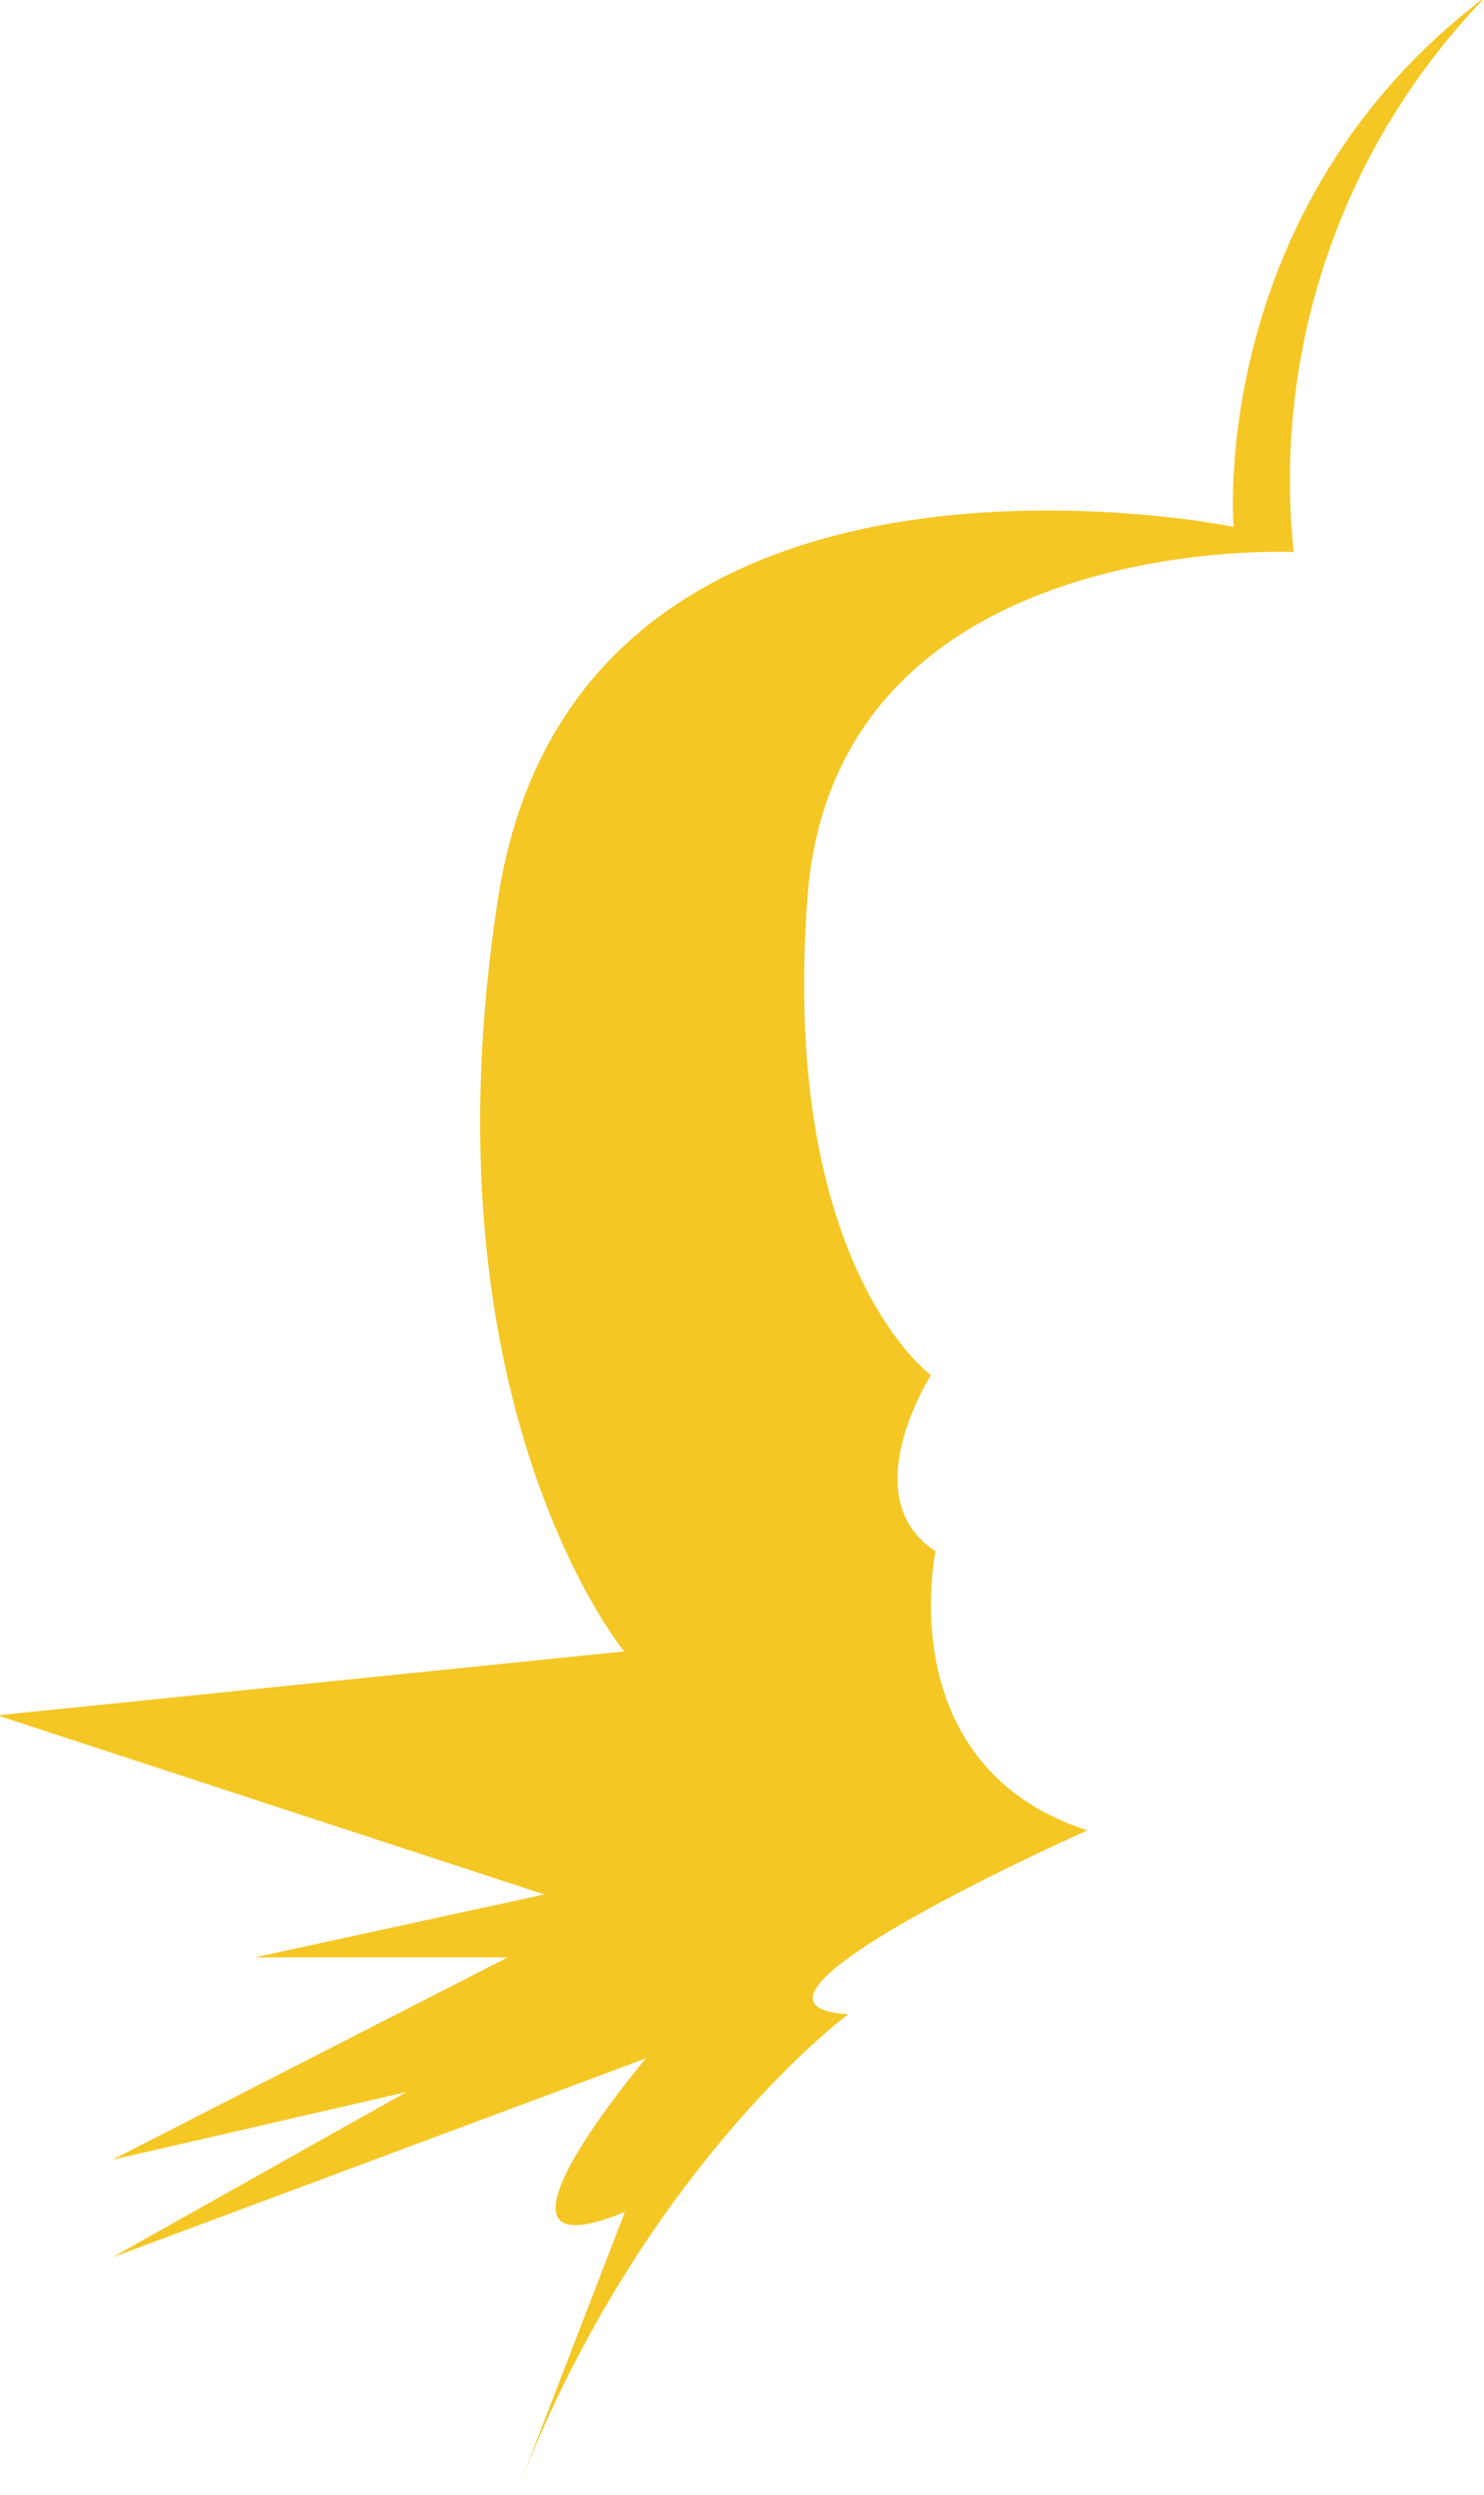 <svg xmlns="http://www.w3.org/2000/svg" viewBox="0 0 116 195"><path d="M116.21-.32a54.26,54.26,0,0,0-15.09,43.47s-35.85-1.76-38,27,9.65,37.34,9.65,37.34-6.11,9.56.36,13.77c0,0-3.59,16.78,11.86,21.81,0,0-30.63,13.66-18.69,14.37,0,0-16.16,12-25.87,37.25l8.42-21.8c-13.09,5.39,1.64-12,1.64-12L8.77,176.45l23-12.93-23,5.3L39.68,153H19.91l22.64-4.92-42.76-14,49-5s-16-19.36-9.85-58.9,57.49-29,57.49-29S94.29,16.2,116.21-.32Z" fill="#f4c724"/></svg>